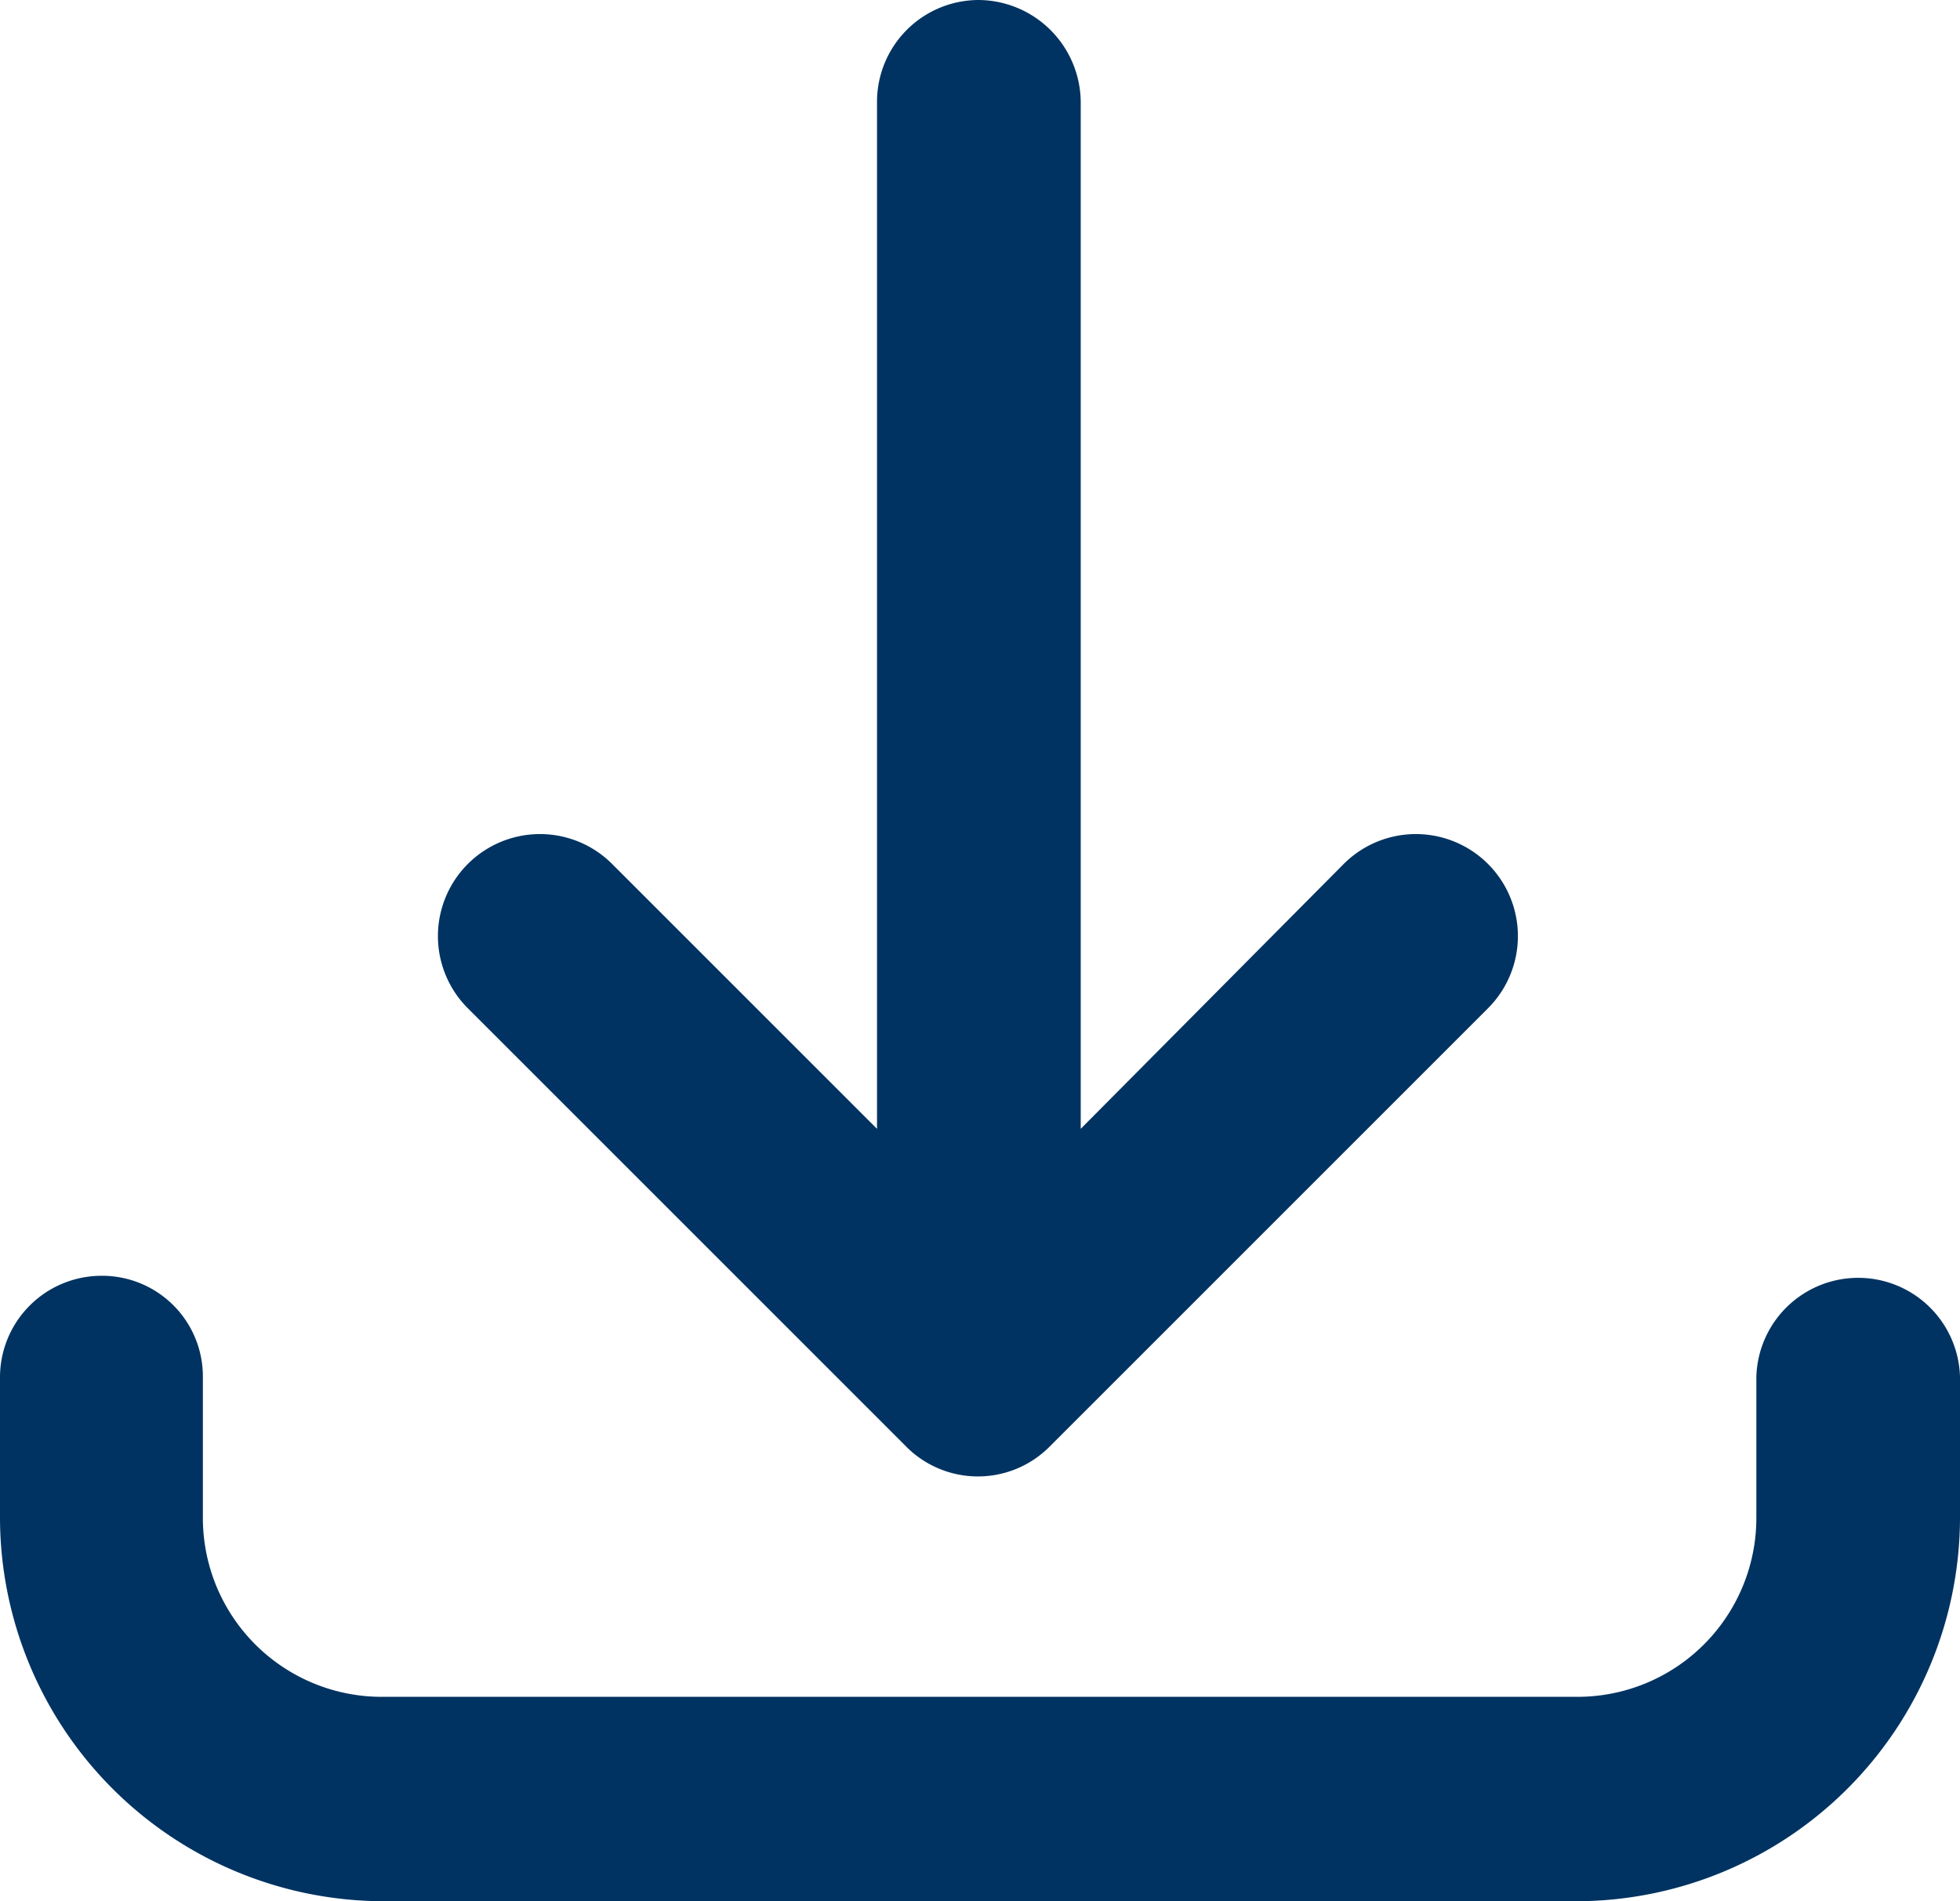 <?xml version="1.0" encoding="UTF-8"?> <svg xmlns="http://www.w3.org/2000/svg" id="download_8173265" width="32.964" height="31.979" viewBox="0 0 32.964 31.979"><path id="Pfad_57" data-name="Pfad 57" d="M1.9,341a1.708,1.708,0,0,0-1.7,1.706v2.363a6.463,6.463,0,0,0,6.451,6.451H26.713a6.463,6.463,0,0,0,6.451-6.451v-2.363a1.713,1.713,0,0,0-3.425,0v2.363a3.009,3.009,0,0,1-3.013,3.013H6.625a3.009,3.009,0,0,1-3.013-3.013v-2.363A1.694,1.694,0,0,0,1.9,341Z" transform="translate(-0.2 -319.541)" fill="#003361"></path><path id="Pfad_58" data-name="Pfad 58" d="M123.691,7.7a1.713,1.713,0,0,0-1.706,1.706V26.687l-4.455-4.455a1.716,1.716,0,0,0-2.427,2.427l7.372,7.372a1.7,1.7,0,0,0,2.414,0l7.372-7.372a1.716,1.716,0,0,0-2.427-2.427l-4.423,4.455V9.413A1.73,1.73,0,0,0,123.691,7.7Z" transform="translate(-107.235 -7.7)" fill="#003361"></path></svg> 